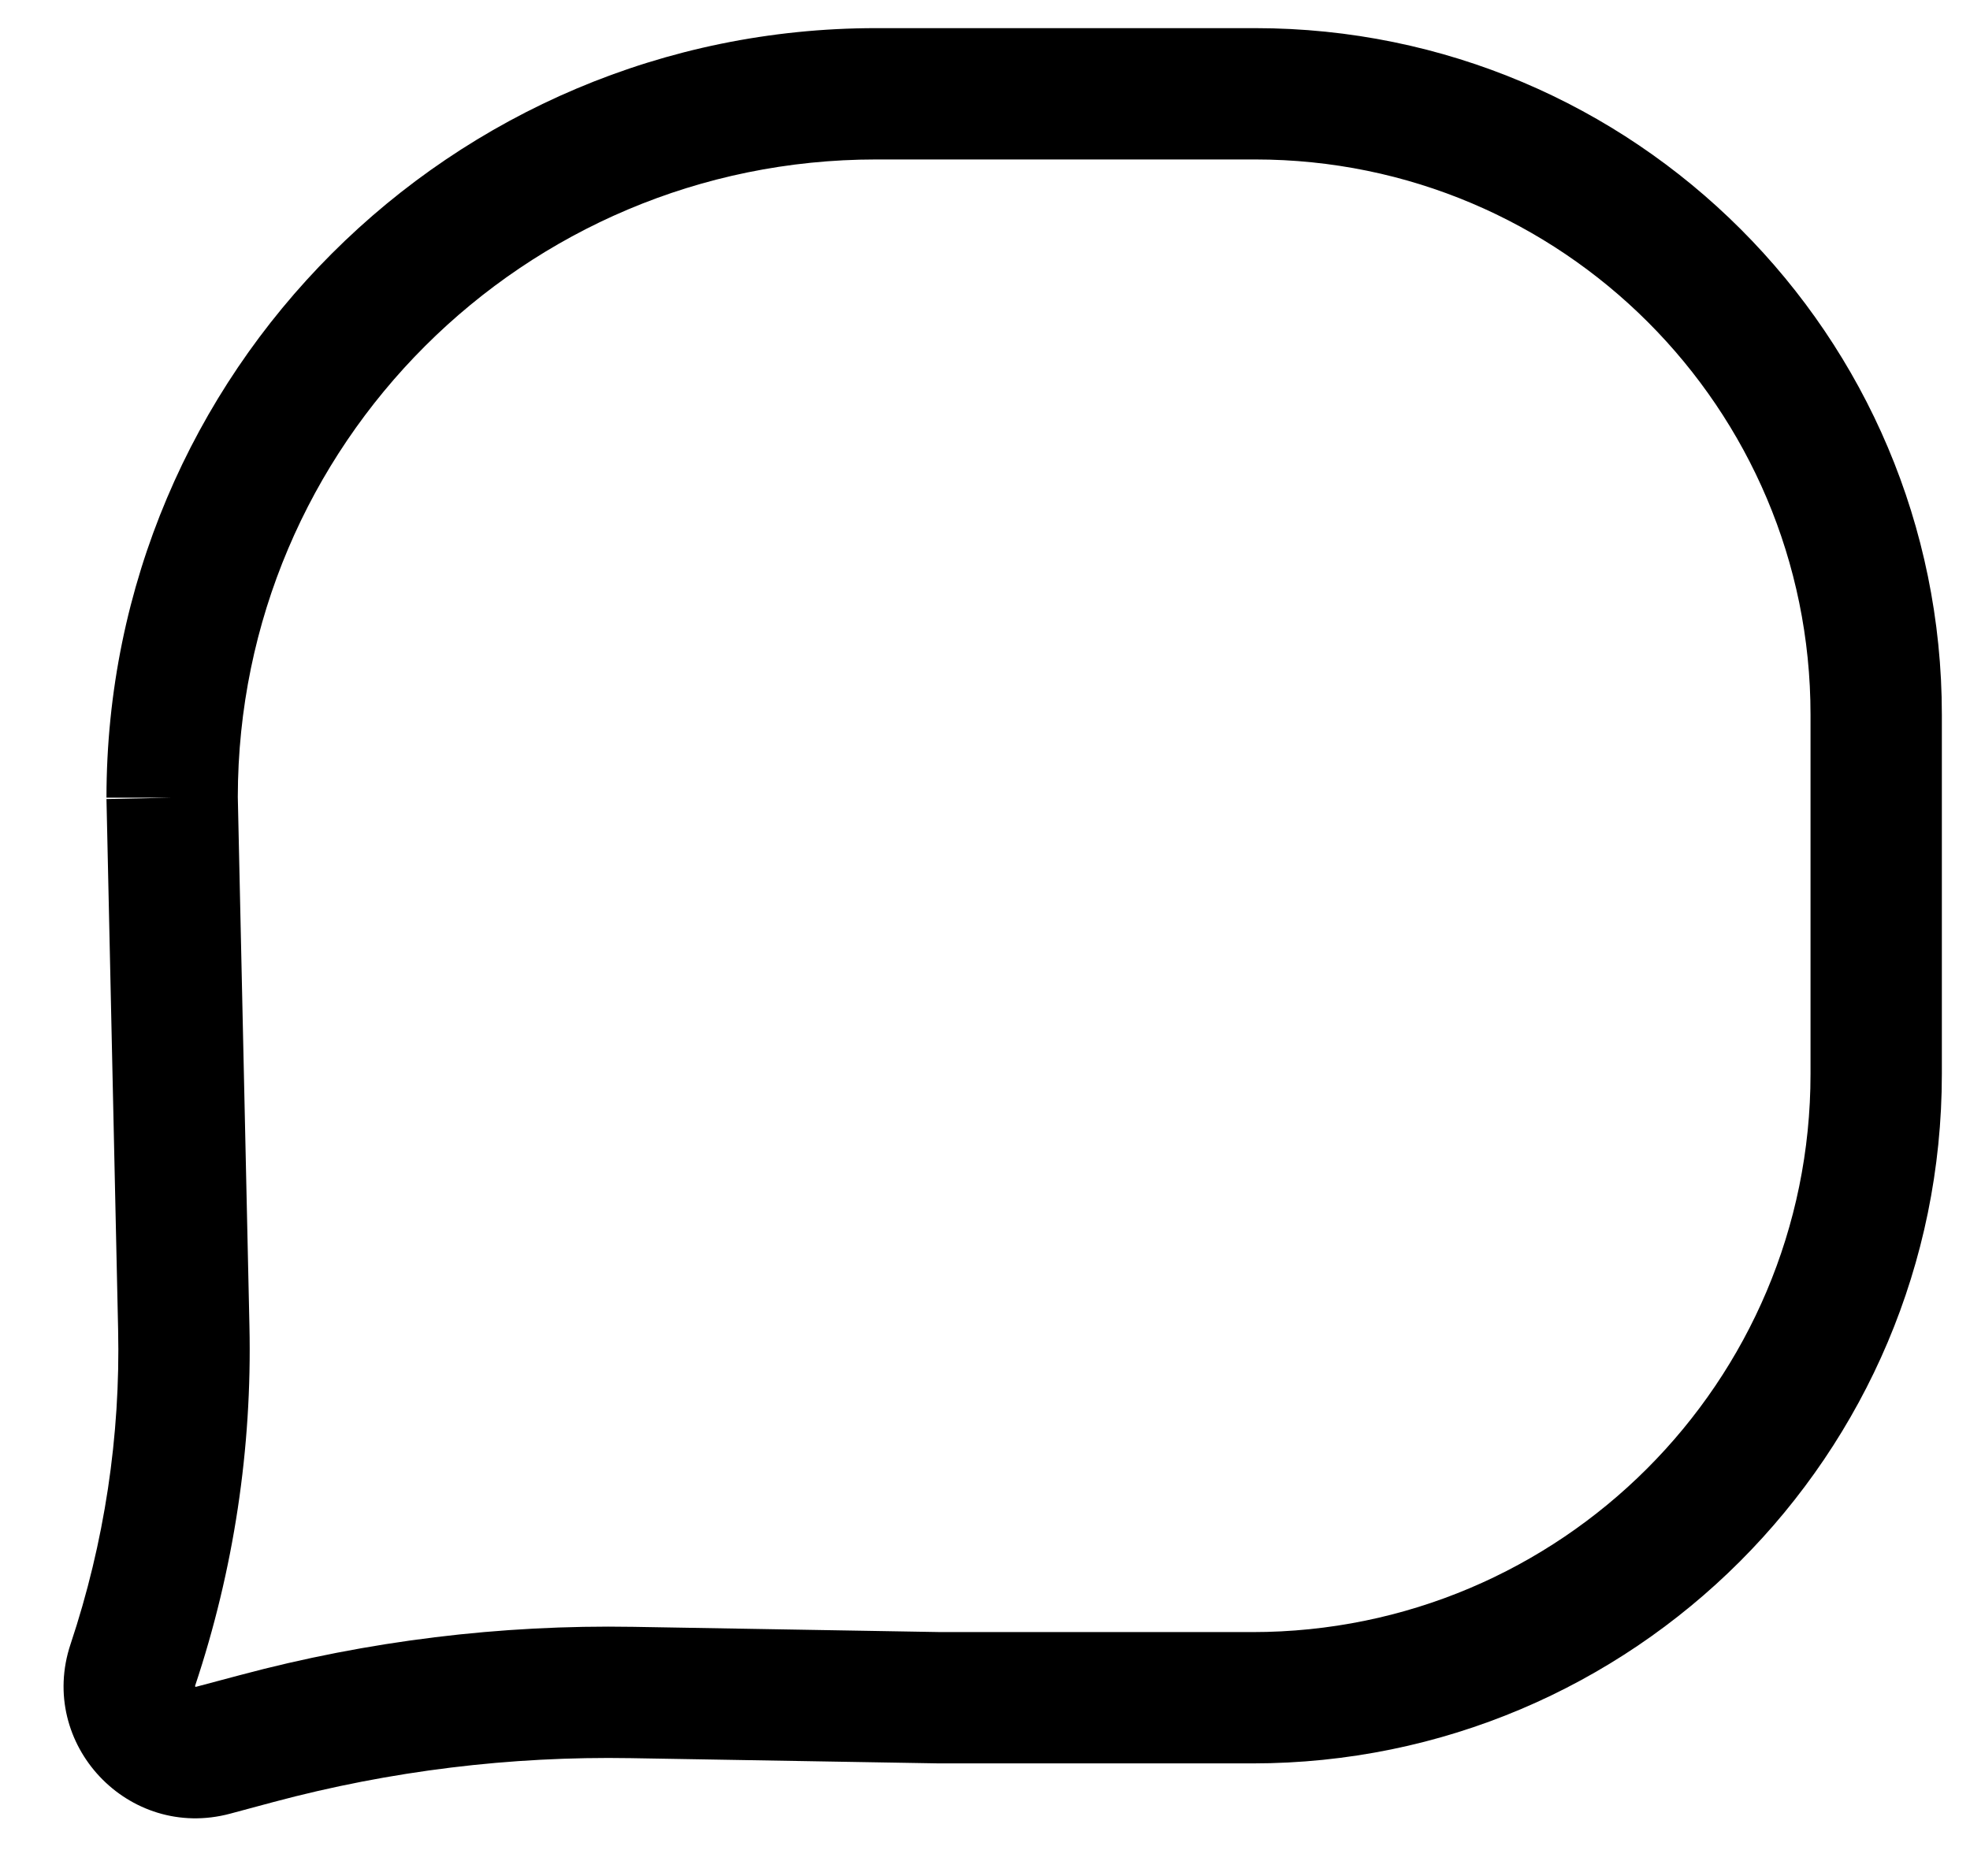 <?xml version="1.0" encoding="UTF-8"?> <svg xmlns="http://www.w3.org/2000/svg" width="21" height="20" viewBox="0 0 21 20" fill="none"> <path fill-rule="evenodd" clip-rule="evenodd" d="M1.135 8.504C1.135 3.973 4.808 0.3 9.339 0.3H13.38C17.423 0.3 20.7 3.577 20.7 7.619V11.45C20.7 15.509 17.409 18.8 13.35 18.8H10.013L6.725 18.744C5.441 18.722 4.159 18.879 2.918 19.211L2.453 19.336C1.369 19.626 0.397 18.594 0.752 17.529C1.113 16.447 1.285 15.311 1.259 14.17L1.135 8.519L1.835 8.504H1.135ZM2.535 8.496L2.659 14.139C2.688 15.441 2.492 16.737 2.08 17.972C2.08 17.974 2.079 17.976 2.079 17.977C2.08 17.978 2.081 17.979 2.082 17.981C2.084 17.983 2.085 17.984 2.086 17.984C2.087 17.984 2.089 17.984 2.091 17.983L2.557 17.859C3.923 17.493 5.334 17.32 6.749 17.344L10.031 17.4H13.35C16.636 17.4 19.3 14.736 19.3 11.45V7.619C19.3 4.35 16.65 1.7 13.38 1.7H9.339C5.584 1.7 2.539 4.742 2.535 8.496Z" fill="black"></path> </svg> 